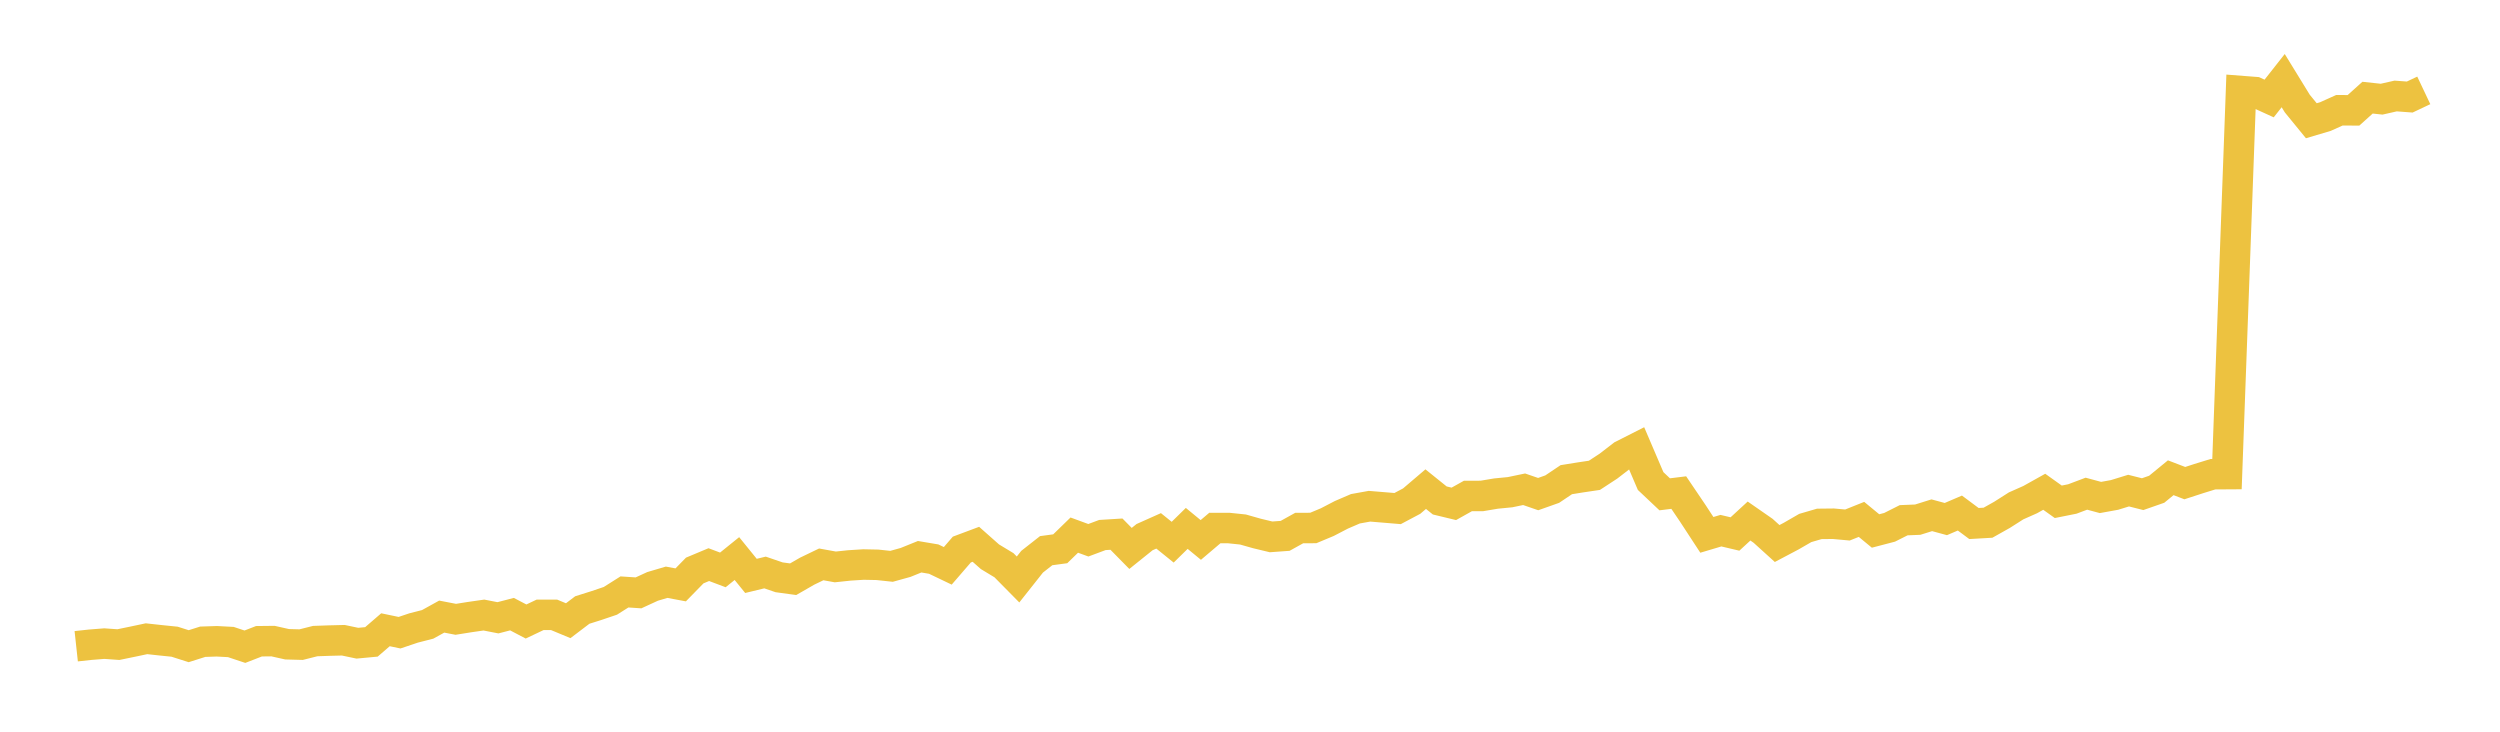 <svg width="164" height="48" xmlns="http://www.w3.org/2000/svg" xmlns:xlink="http://www.w3.org/1999/xlink"><path fill="none" stroke="rgb(237,194,64)" stroke-width="2" d="M5,42.394L5.922,42.294L6.844,42.221L7.766,42.286L8.689,42.096L9.611,41.901L10.533,42.002L11.455,42.096L12.377,42.39L13.299,42.098L14.222,42.068L15.144,42.117L16.066,42.424L16.988,42.066L17.91,42.056L18.832,42.263L19.754,42.288L20.677,42.055L21.599,42.023L22.521,42L23.443,42.194L24.365,42.108L25.287,41.312L26.21,41.505L27.132,41.195L28.054,40.959L28.976,40.449L29.898,40.627L30.82,40.48L31.743,40.347L32.665,40.527L33.587,40.288L34.509,40.771L35.431,40.333L36.353,40.335L37.275,40.718L38.198,40.017L39.12,39.726L40.042,39.414L40.964,38.831L41.886,38.892L42.808,38.468L43.731,38.195L44.653,38.368L45.575,37.425L46.497,37.039L47.419,37.386L48.341,36.642L49.263,37.779L50.186,37.555L51.108,37.871L52.03,37.997L52.952,37.467L53.874,37.023L54.796,37.19L55.719,37.092L56.641,37.033L57.563,37.052L58.485,37.151L59.407,36.895L60.329,36.522L61.251,36.677L62.174,37.119L63.096,36.051L64.018,35.706L64.94,36.522L65.862,37.08L66.784,38.014L67.707,36.848L68.629,36.124L69.551,36L70.473,35.103L71.395,35.441L72.317,35.097L73.24,35.04L74.162,35.977L75.084,35.236L76.006,34.824L76.928,35.568L77.85,34.663L78.772,35.421L79.695,34.638L80.617,34.64L81.539,34.736L82.461,34.997L83.383,35.219L84.305,35.152L85.228,34.64L86.15,34.636L87.072,34.251L87.994,33.772L88.916,33.375L89.838,33.209L90.76,33.285L91.683,33.362L92.605,32.873L93.527,32.088L94.449,32.83L95.371,33.053L96.293,32.537L97.216,32.533L98.138,32.378L99.06,32.288L99.982,32.095L100.904,32.413L101.826,32.086L102.749,31.467L103.671,31.318L104.593,31.181L105.515,30.578L106.437,29.867L107.359,29.4L108.281,31.556L109.204,32.427L110.126,32.313L111.048,33.676L111.97,35.087L112.892,34.812L113.814,35.03L114.737,34.18L115.659,34.82L116.581,35.655L117.503,35.168L118.425,34.636L119.347,34.367L120.269,34.357L121.192,34.441L122.114,34.072L123.036,34.832L123.958,34.591L124.88,34.127L125.802,34.09L126.725,33.801L127.647,34.051L128.569,33.656L129.491,34.343L130.413,34.29L131.335,33.772L132.257,33.185L133.18,32.775L134.102,32.26L135.024,32.918L135.946,32.733L136.868,32.386L137.79,32.635L138.713,32.468L139.635,32.184L140.557,32.417L141.479,32.095L142.401,31.34L143.323,31.693L144.246,31.393L145.168,31.108L146.09,31.102L147.012,5.97L147.934,6.041L148.856,6.461L149.778,5.289L150.701,6.792L151.623,7.921L152.545,7.647L153.467,7.232L154.389,7.238L155.311,6.407L156.234,6.506L157.156,6.297L158.078,6.366L159,5.929"></path></svg>